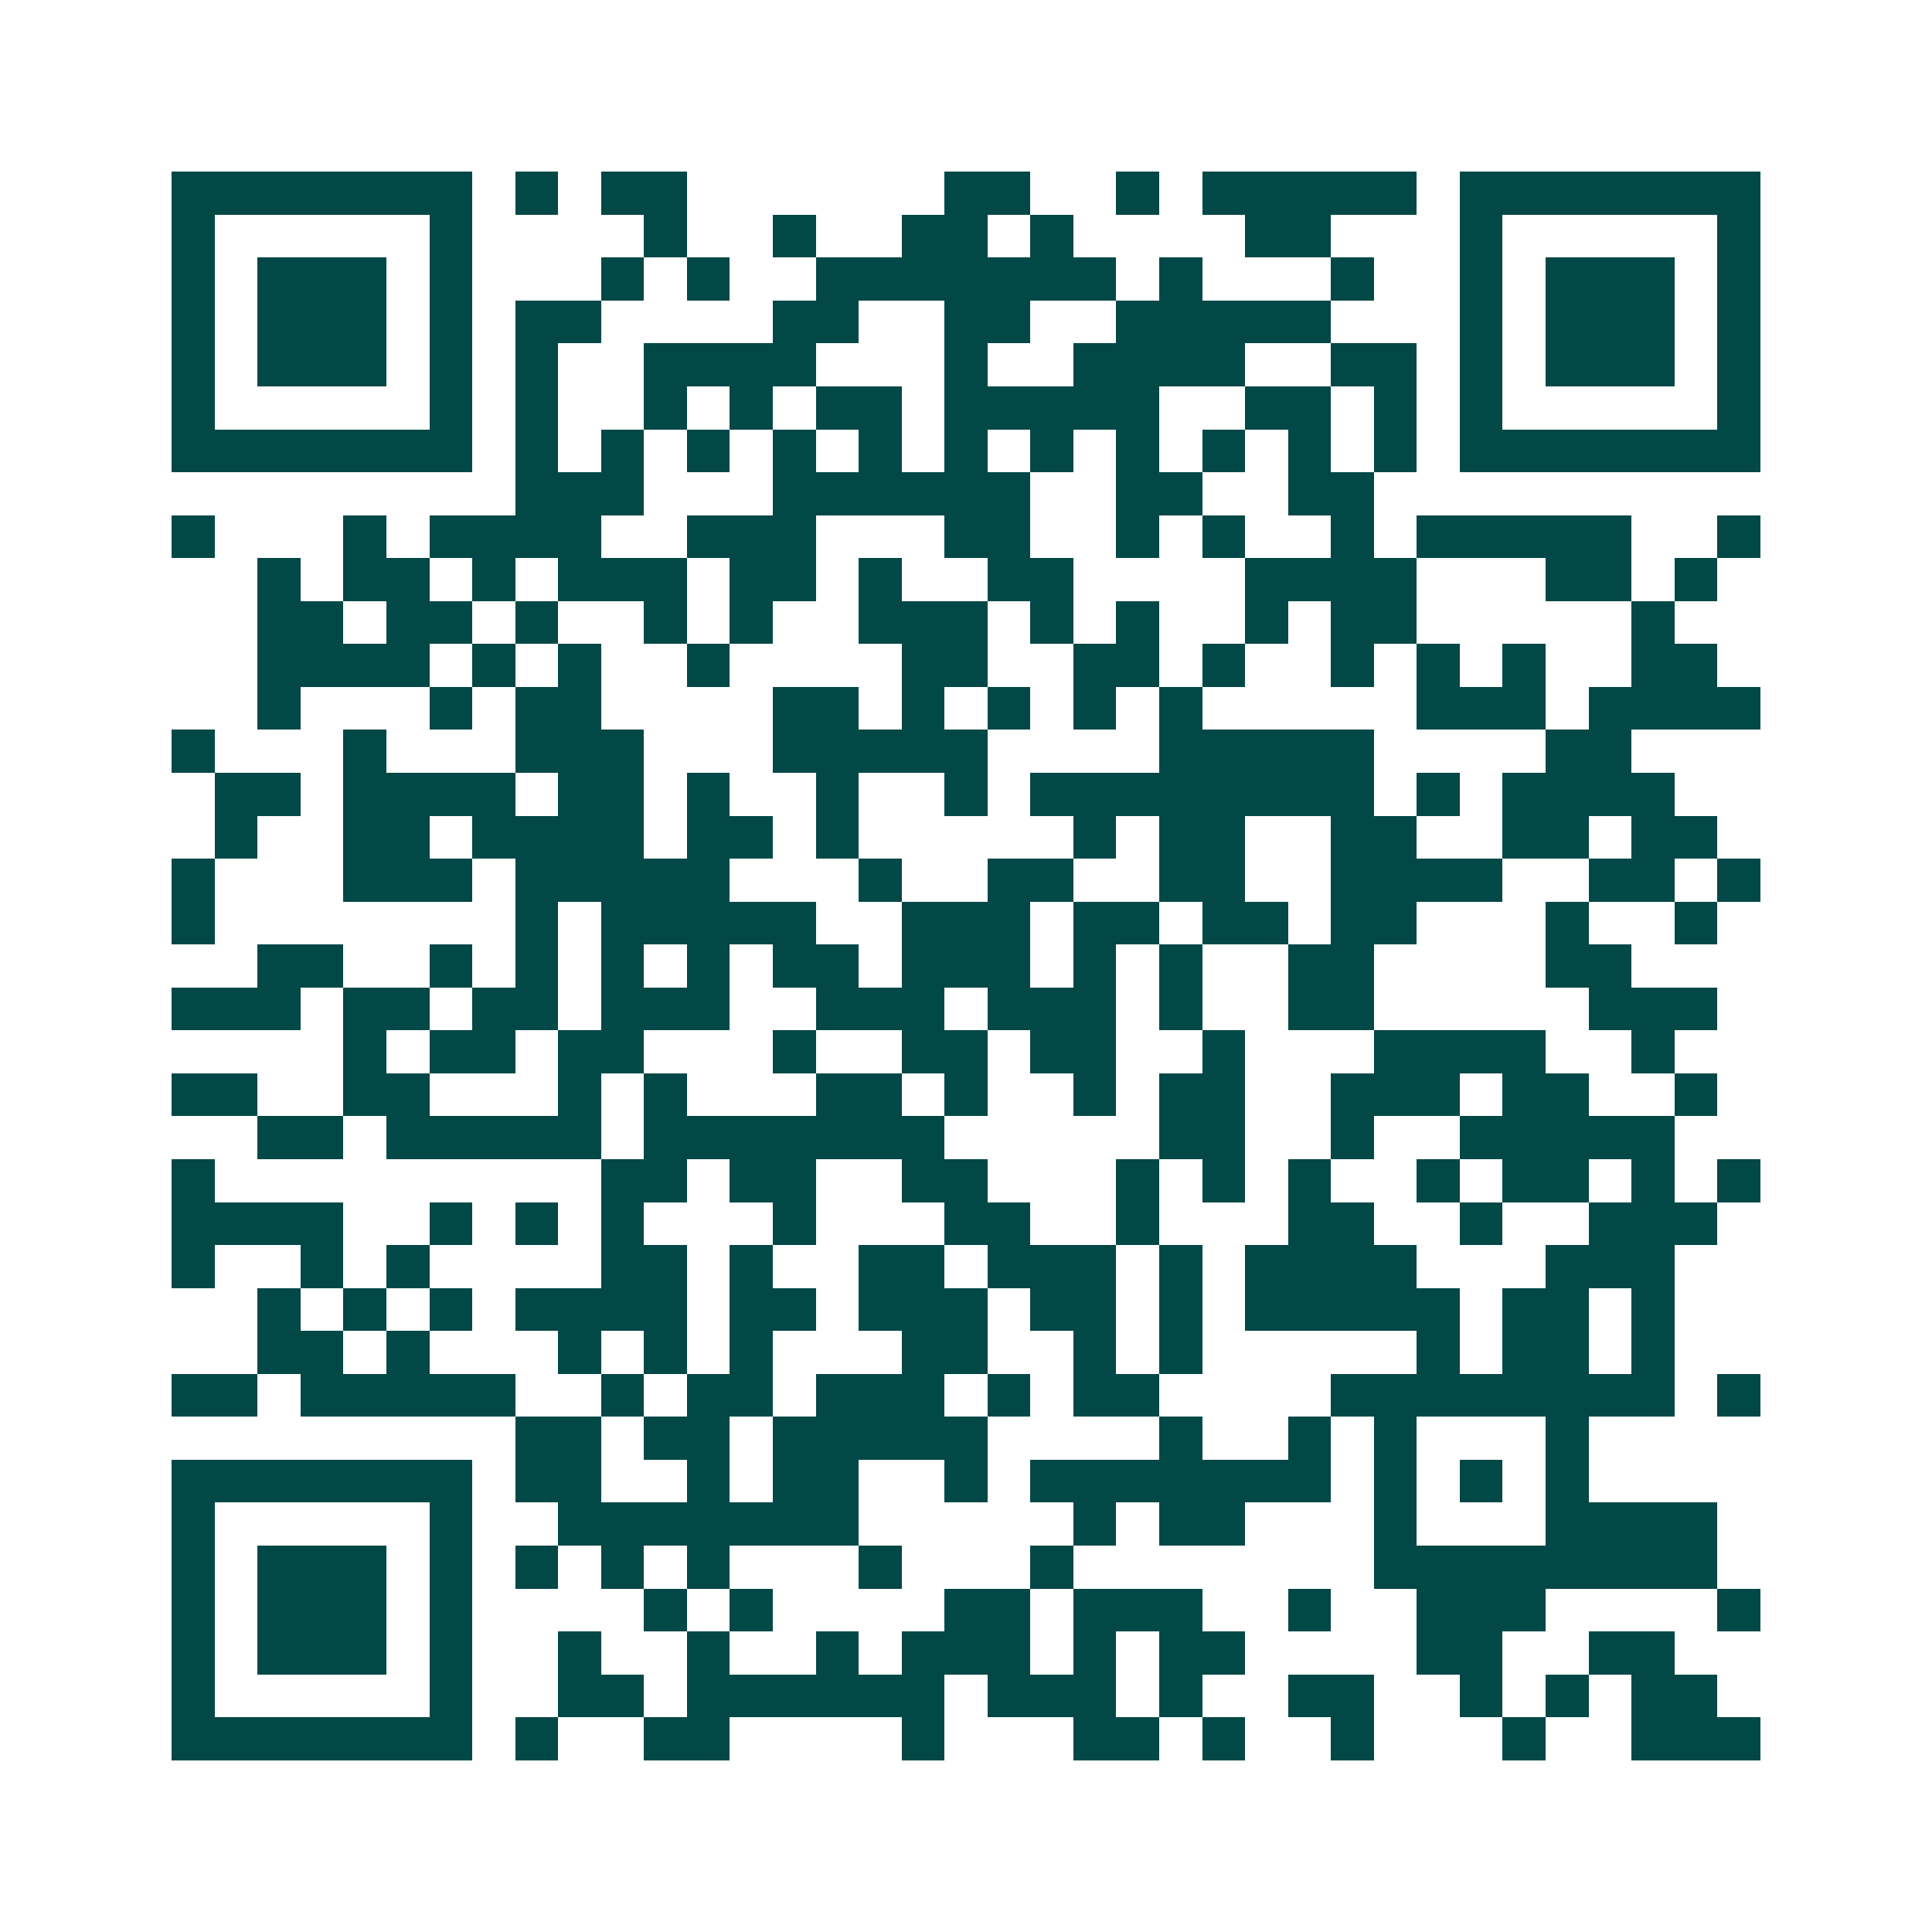 <svg xmlns="http://www.w3.org/2000/svg" width="200" height="200" viewBox="0 0 45 45" shape-rendering="crispEdges"><path fill="#ffffff" d="M0 0h45v45H0z"/><path stroke="#014847" d="M4 4.5h7m1 0h1m1 0h2m6 0h2m2 0h1m1 0h5m1 0h7M4 5.5h1m5 0h1m4 0h1m2 0h1m2 0h2m1 0h1m4 0h2m3 0h1m5 0h1M4 6.5h1m1 0h3m1 0h1m3 0h1m1 0h1m2 0h7m1 0h1m3 0h1m2 0h1m1 0h3m1 0h1M4 7.5h1m1 0h3m1 0h1m1 0h2m4 0h2m2 0h2m2 0h5m3 0h1m1 0h3m1 0h1M4 8.5h1m1 0h3m1 0h1m1 0h1m2 0h4m3 0h1m2 0h4m2 0h2m1 0h1m1 0h3m1 0h1M4 9.5h1m5 0h1m1 0h1m2 0h1m1 0h1m1 0h2m1 0h5m2 0h2m1 0h1m1 0h1m5 0h1M4 10.5h7m1 0h1m1 0h1m1 0h1m1 0h1m1 0h1m1 0h1m1 0h1m1 0h1m1 0h1m1 0h1m1 0h1m1 0h7M12 11.5h3m3 0h6m2 0h2m2 0h2M4 12.5h1m3 0h1m1 0h4m2 0h3m3 0h2m2 0h1m1 0h1m2 0h1m1 0h5m2 0h1M6 13.5h1m1 0h2m1 0h1m1 0h3m1 0h2m1 0h1m2 0h2m4 0h4m3 0h2m1 0h1M6 14.5h2m1 0h2m1 0h1m2 0h1m1 0h1m2 0h3m1 0h1m1 0h1m2 0h1m1 0h2m5 0h1M6 15.5h4m1 0h1m1 0h1m2 0h1m4 0h2m2 0h2m1 0h1m2 0h1m1 0h1m1 0h1m2 0h2M6 16.5h1m3 0h1m1 0h2m4 0h2m1 0h1m1 0h1m1 0h1m1 0h1m5 0h3m1 0h4M4 17.5h1m3 0h1m3 0h3m3 0h5m4 0h5m4 0h2M5 18.5h2m1 0h4m1 0h2m1 0h1m2 0h1m2 0h1m1 0h8m1 0h1m1 0h4M5 19.5h1m2 0h2m1 0h4m1 0h2m1 0h1m5 0h1m1 0h2m2 0h2m2 0h2m1 0h2M4 20.5h1m3 0h3m1 0h5m3 0h1m2 0h2m2 0h2m2 0h4m2 0h2m1 0h1M4 21.5h1m7 0h1m1 0h5m2 0h3m1 0h2m1 0h2m1 0h2m3 0h1m2 0h1M6 22.5h2m2 0h1m1 0h1m1 0h1m1 0h1m1 0h2m1 0h3m1 0h1m1 0h1m2 0h2m4 0h2M4 23.5h3m1 0h2m1 0h2m1 0h3m2 0h3m1 0h3m1 0h1m2 0h2m5 0h3M8 24.5h1m1 0h2m1 0h2m3 0h1m2 0h2m1 0h2m2 0h1m3 0h4m2 0h1M4 25.5h2m2 0h2m3 0h1m1 0h1m3 0h2m1 0h1m2 0h1m1 0h2m2 0h3m1 0h2m2 0h1M6 26.5h2m1 0h5m1 0h7m5 0h2m2 0h1m2 0h5M4 27.5h1m9 0h2m1 0h2m2 0h2m3 0h1m1 0h1m1 0h1m2 0h1m1 0h2m1 0h1m1 0h1M4 28.5h4m2 0h1m1 0h1m1 0h1m3 0h1m3 0h2m2 0h1m3 0h2m2 0h1m2 0h3M4 29.5h1m2 0h1m1 0h1m4 0h2m1 0h1m2 0h2m1 0h3m1 0h1m1 0h4m3 0h3M6 30.5h1m1 0h1m1 0h1m1 0h4m1 0h2m1 0h3m1 0h2m1 0h1m1 0h5m1 0h2m1 0h1M6 31.5h2m1 0h1m3 0h1m1 0h1m1 0h1m3 0h2m2 0h1m1 0h1m5 0h1m1 0h2m1 0h1M4 32.5h2m1 0h5m2 0h1m1 0h2m1 0h3m1 0h1m1 0h2m4 0h8m1 0h1M12 33.5h2m1 0h2m1 0h5m4 0h1m2 0h1m1 0h1m3 0h1M4 34.5h7m1 0h2m2 0h1m1 0h2m2 0h1m1 0h7m1 0h1m1 0h1m1 0h1M4 35.5h1m5 0h1m2 0h7m5 0h1m1 0h2m3 0h1m3 0h4M4 36.5h1m1 0h3m1 0h1m1 0h1m1 0h1m1 0h1m3 0h1m3 0h1m7 0h8M4 37.5h1m1 0h3m1 0h1m4 0h1m1 0h1m4 0h2m1 0h3m2 0h1m2 0h3m4 0h1M4 38.5h1m1 0h3m1 0h1m2 0h1m2 0h1m2 0h1m1 0h3m1 0h1m1 0h2m4 0h2m2 0h2M4 39.5h1m5 0h1m2 0h2m1 0h6m1 0h3m1 0h1m2 0h2m2 0h1m1 0h1m1 0h2M4 40.5h7m1 0h1m2 0h2m4 0h1m3 0h2m1 0h1m2 0h1m3 0h1m2 0h3"/></svg>
